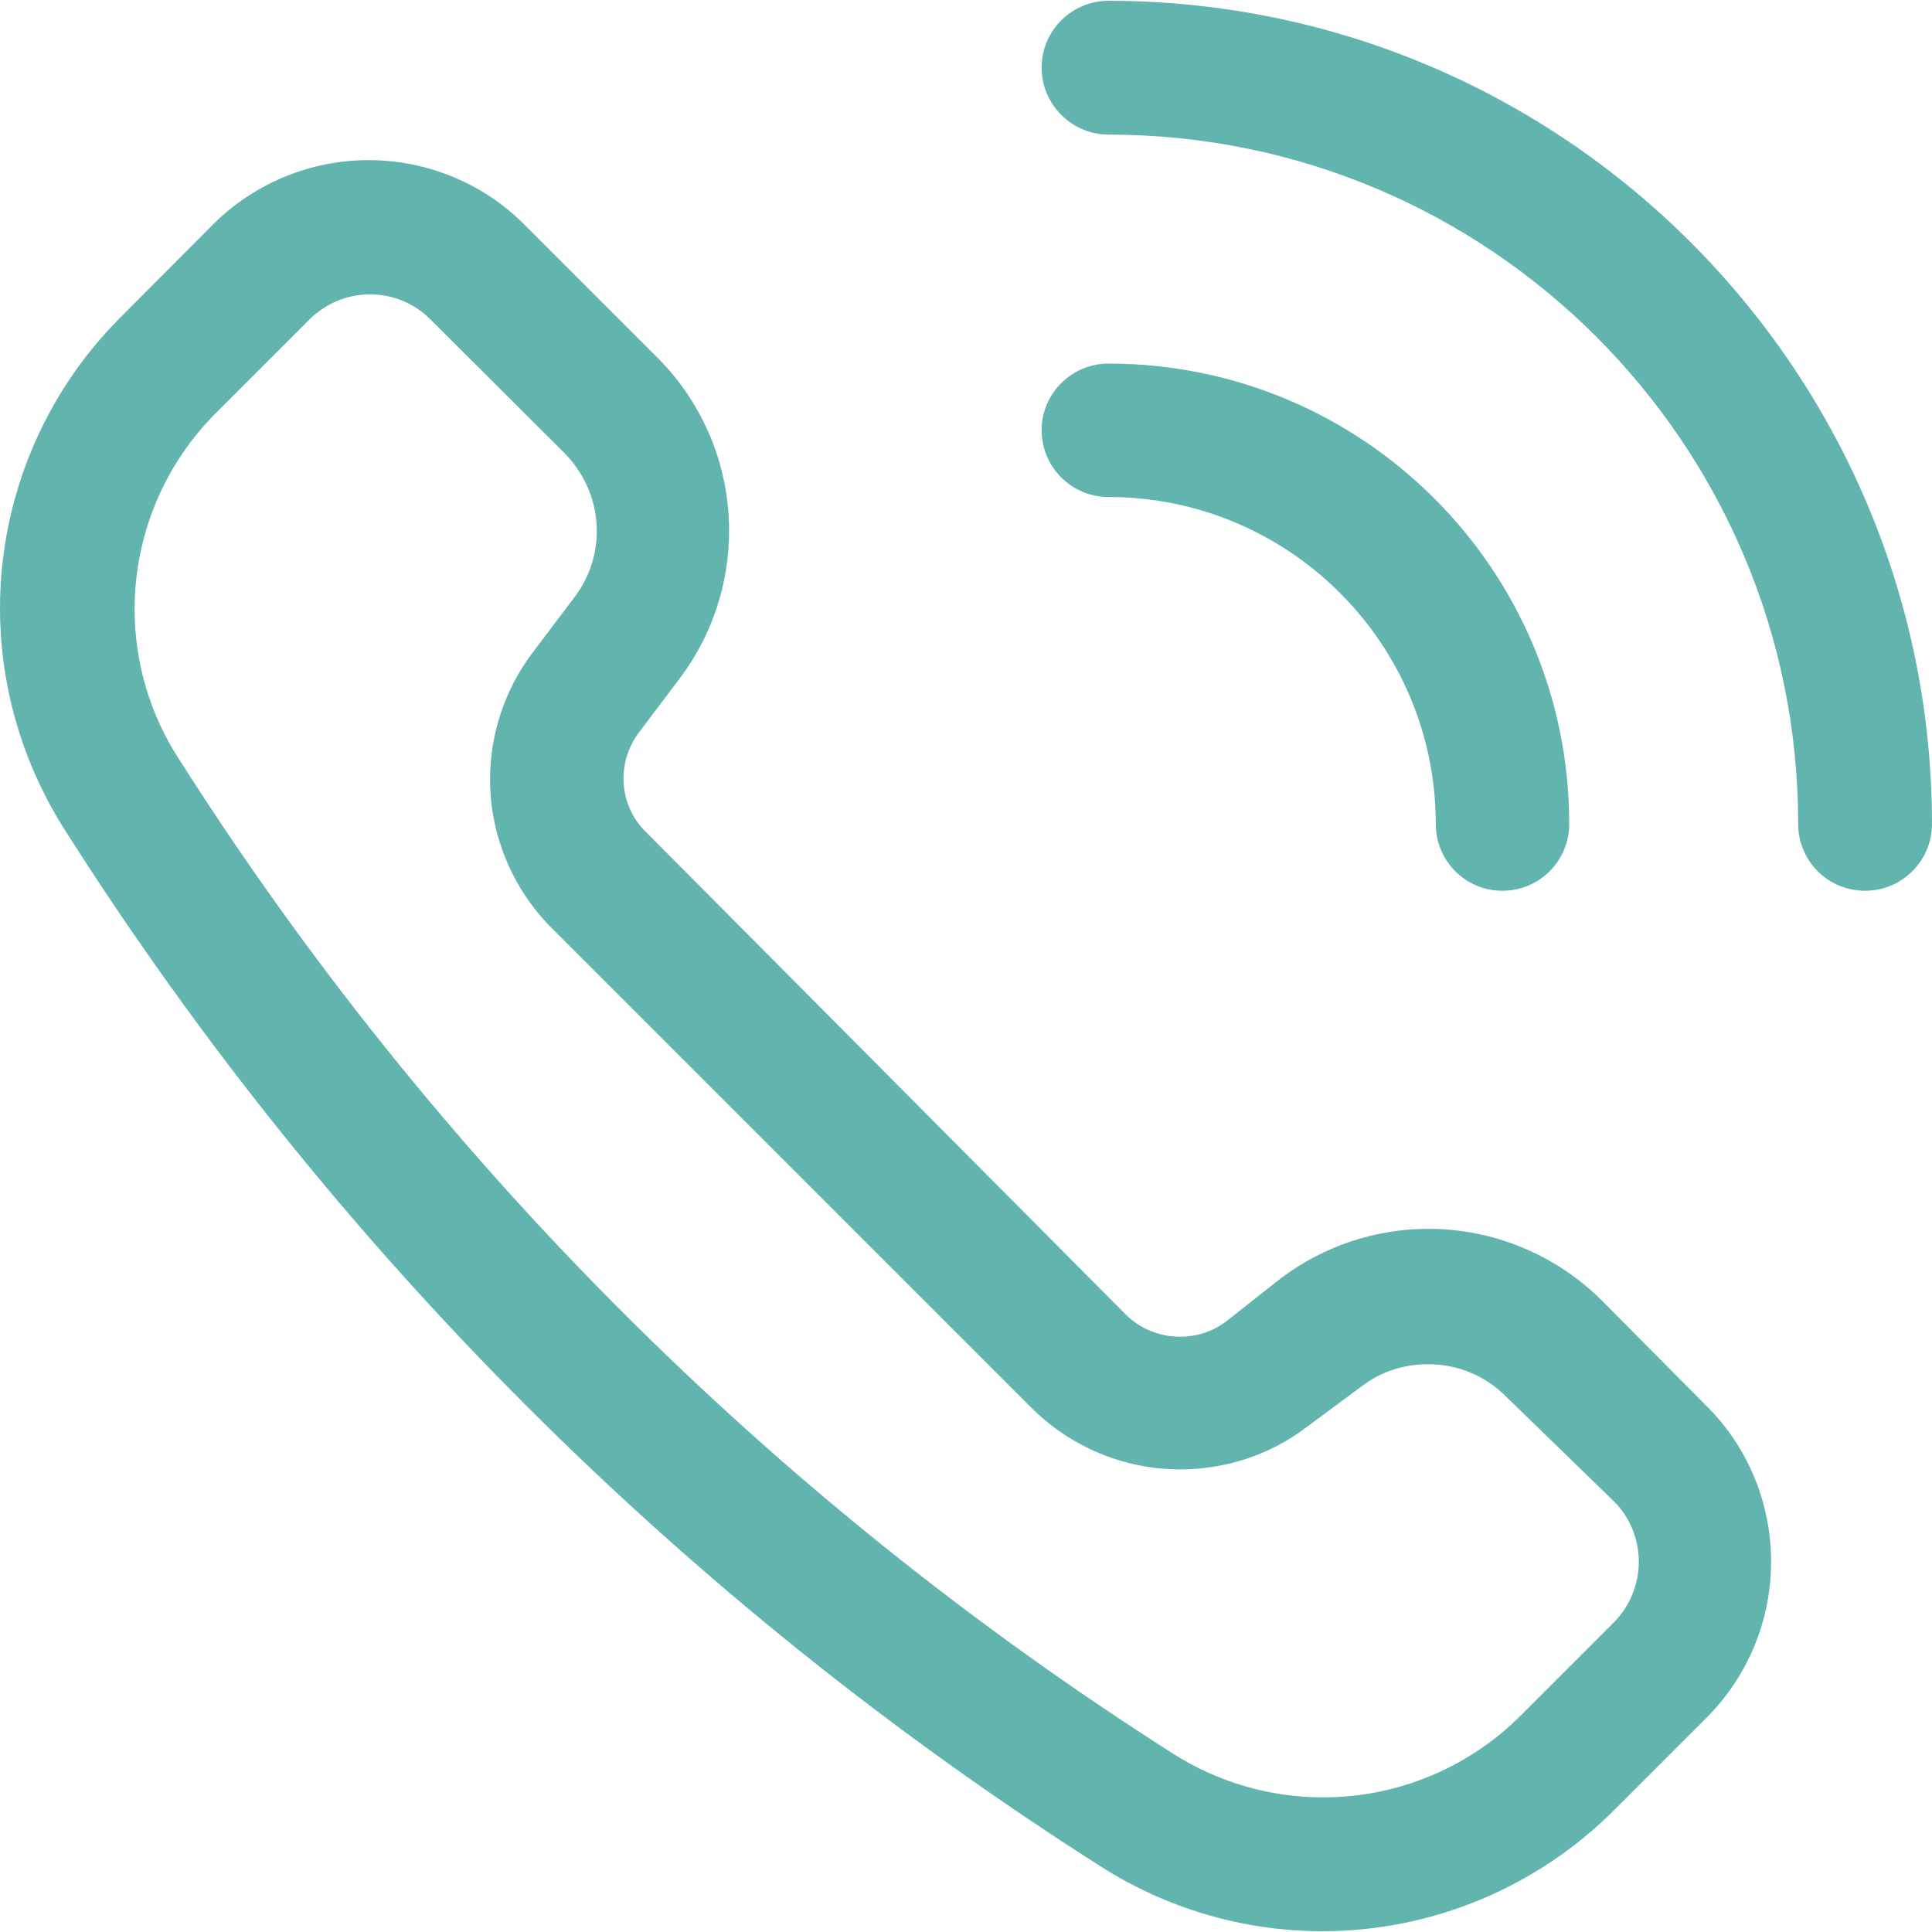 <?xml version="1.0" encoding="UTF-8"?> <svg xmlns="http://www.w3.org/2000/svg" xmlns:xlink="http://www.w3.org/1999/xlink" xmlns:xodm="http://www.corel.com/coreldraw/odm/2003" xml:space="preserve" width="50px" height="50px" version="1.0" shape-rendering="geometricPrecision" text-rendering="geometricPrecision" image-rendering="optimizeQuality" fill-rule="evenodd" clip-rule="evenodd" viewBox="0 0 49.95 49.91"> <g id="Layer_x0020_1">  <g id="Layer_43" data-name="Layer 43"> <path fill="#62B5AE" d="M41.37 33.56c-1.19,-1.16 -2.78,-1.81 -4.44,-1.81 -1.36,0 -2.69,0.44 -3.79,1.26l-1.46 1.15c-0.34,0.25 -0.75,0.38 -1.17,0.38 -0.52,0 -1.02,-0.2 -1.39,-0.56l-12.42 -12.49c-0.37,-0.36 -0.58,-0.86 -0.58,-1.38 0,-0.43 0.14,-0.84 0.39,-1.18l1.1 -1.46c0.81,-1.09 1.24,-2.41 1.24,-3.77 0,-1.67 -0.66,-3.27 -1.83,-4.45l-3.46 -3.46c-1.06,-1.07 -2.52,-1.67 -4.03,-1.67 -1.51,0 -2.96,0.6 -4.03,1.67l-2.37 2.38c-2,1.99 -3.13,4.71 -3.13,7.53 0,2.06 0.6,4.07 1.71,5.79 6.84,10.76 15.99,19.9 26.74,26.74 1.72,1.1 3.71,1.68 5.74,1.68 2.84,0 5.56,-1.14 7.56,-3.15l2.37 -2.37c1.07,-1.07 1.67,-2.52 1.67,-4.03 0,-1.52 -0.6,-2.97 -1.67,-4.03l-2.75 -2.77zm0.33 8.39l-2.37 2.37c-1.35,1.36 -3.2,2.13 -5.12,2.13 -1.37,0 -2.72,-0.39 -3.88,-1.13 -10.33,-6.57 -19.13,-15.37 -25.7,-25.71 -0.75,-1.15 -1.15,-2.5 -1.15,-3.88 0,-1.92 0.77,-3.76 2.14,-5.11l2.37 -2.37c0.42,-0.42 0.98,-0.66 1.58,-0.66 0.59,0 1.16,0.24 1.57,0.66l3.46 3.45c0.53,0.54 0.83,1.26 0.83,2.01 0,0.61 -0.2,1.21 -0.57,1.7l-1.11 1.47c-0.7,0.94 -1.08,2.08 -1.08,3.25 0,1.43 0.57,2.81 1.58,3.83l12.43 12.43c1.02,1.01 2.4,1.58 3.83,1.58 1.17,0 2.31,-0.37 3.24,-1.07l1.47 -1.09c0.49,-0.37 1.08,-0.56 1.7,-0.56 0.75,0 1.47,0.29 2,0.82l2.78 2.7c0.43,0.41 0.67,0.99 0.67,1.59 0,0.59 -0.24,1.17 -0.67,1.59l0 0z"></path> <path fill="#62B5AE" d="M37.12 21.28c0,0.96 0.77,1.73 1.72,1.73 0.96,0 1.73,-0.77 1.73,-1.73 0,-6.57 -5.33,-11.9 -11.91,-11.9 -0.95,0 -1.73,0.77 -1.73,1.72 0,0.96 0.78,1.73 1.73,1.73 4.67,0 8.46,3.79 8.46,8.45z"></path> <path fill="#62B5AE" d="M28.66 0c-0.95,0 -1.73,0.77 -1.73,1.73 0,0.95 0.78,1.73 1.73,1.73 9.84,0 17.83,7.98 17.83,17.82 0,0.96 0.77,1.73 1.73,1.73 0.95,0 1.73,-0.77 1.73,-1.73 -0.01,-11.74 -9.54,-21.27 -21.29,-21.28l0 0z"></path> </g> </g> </svg> 